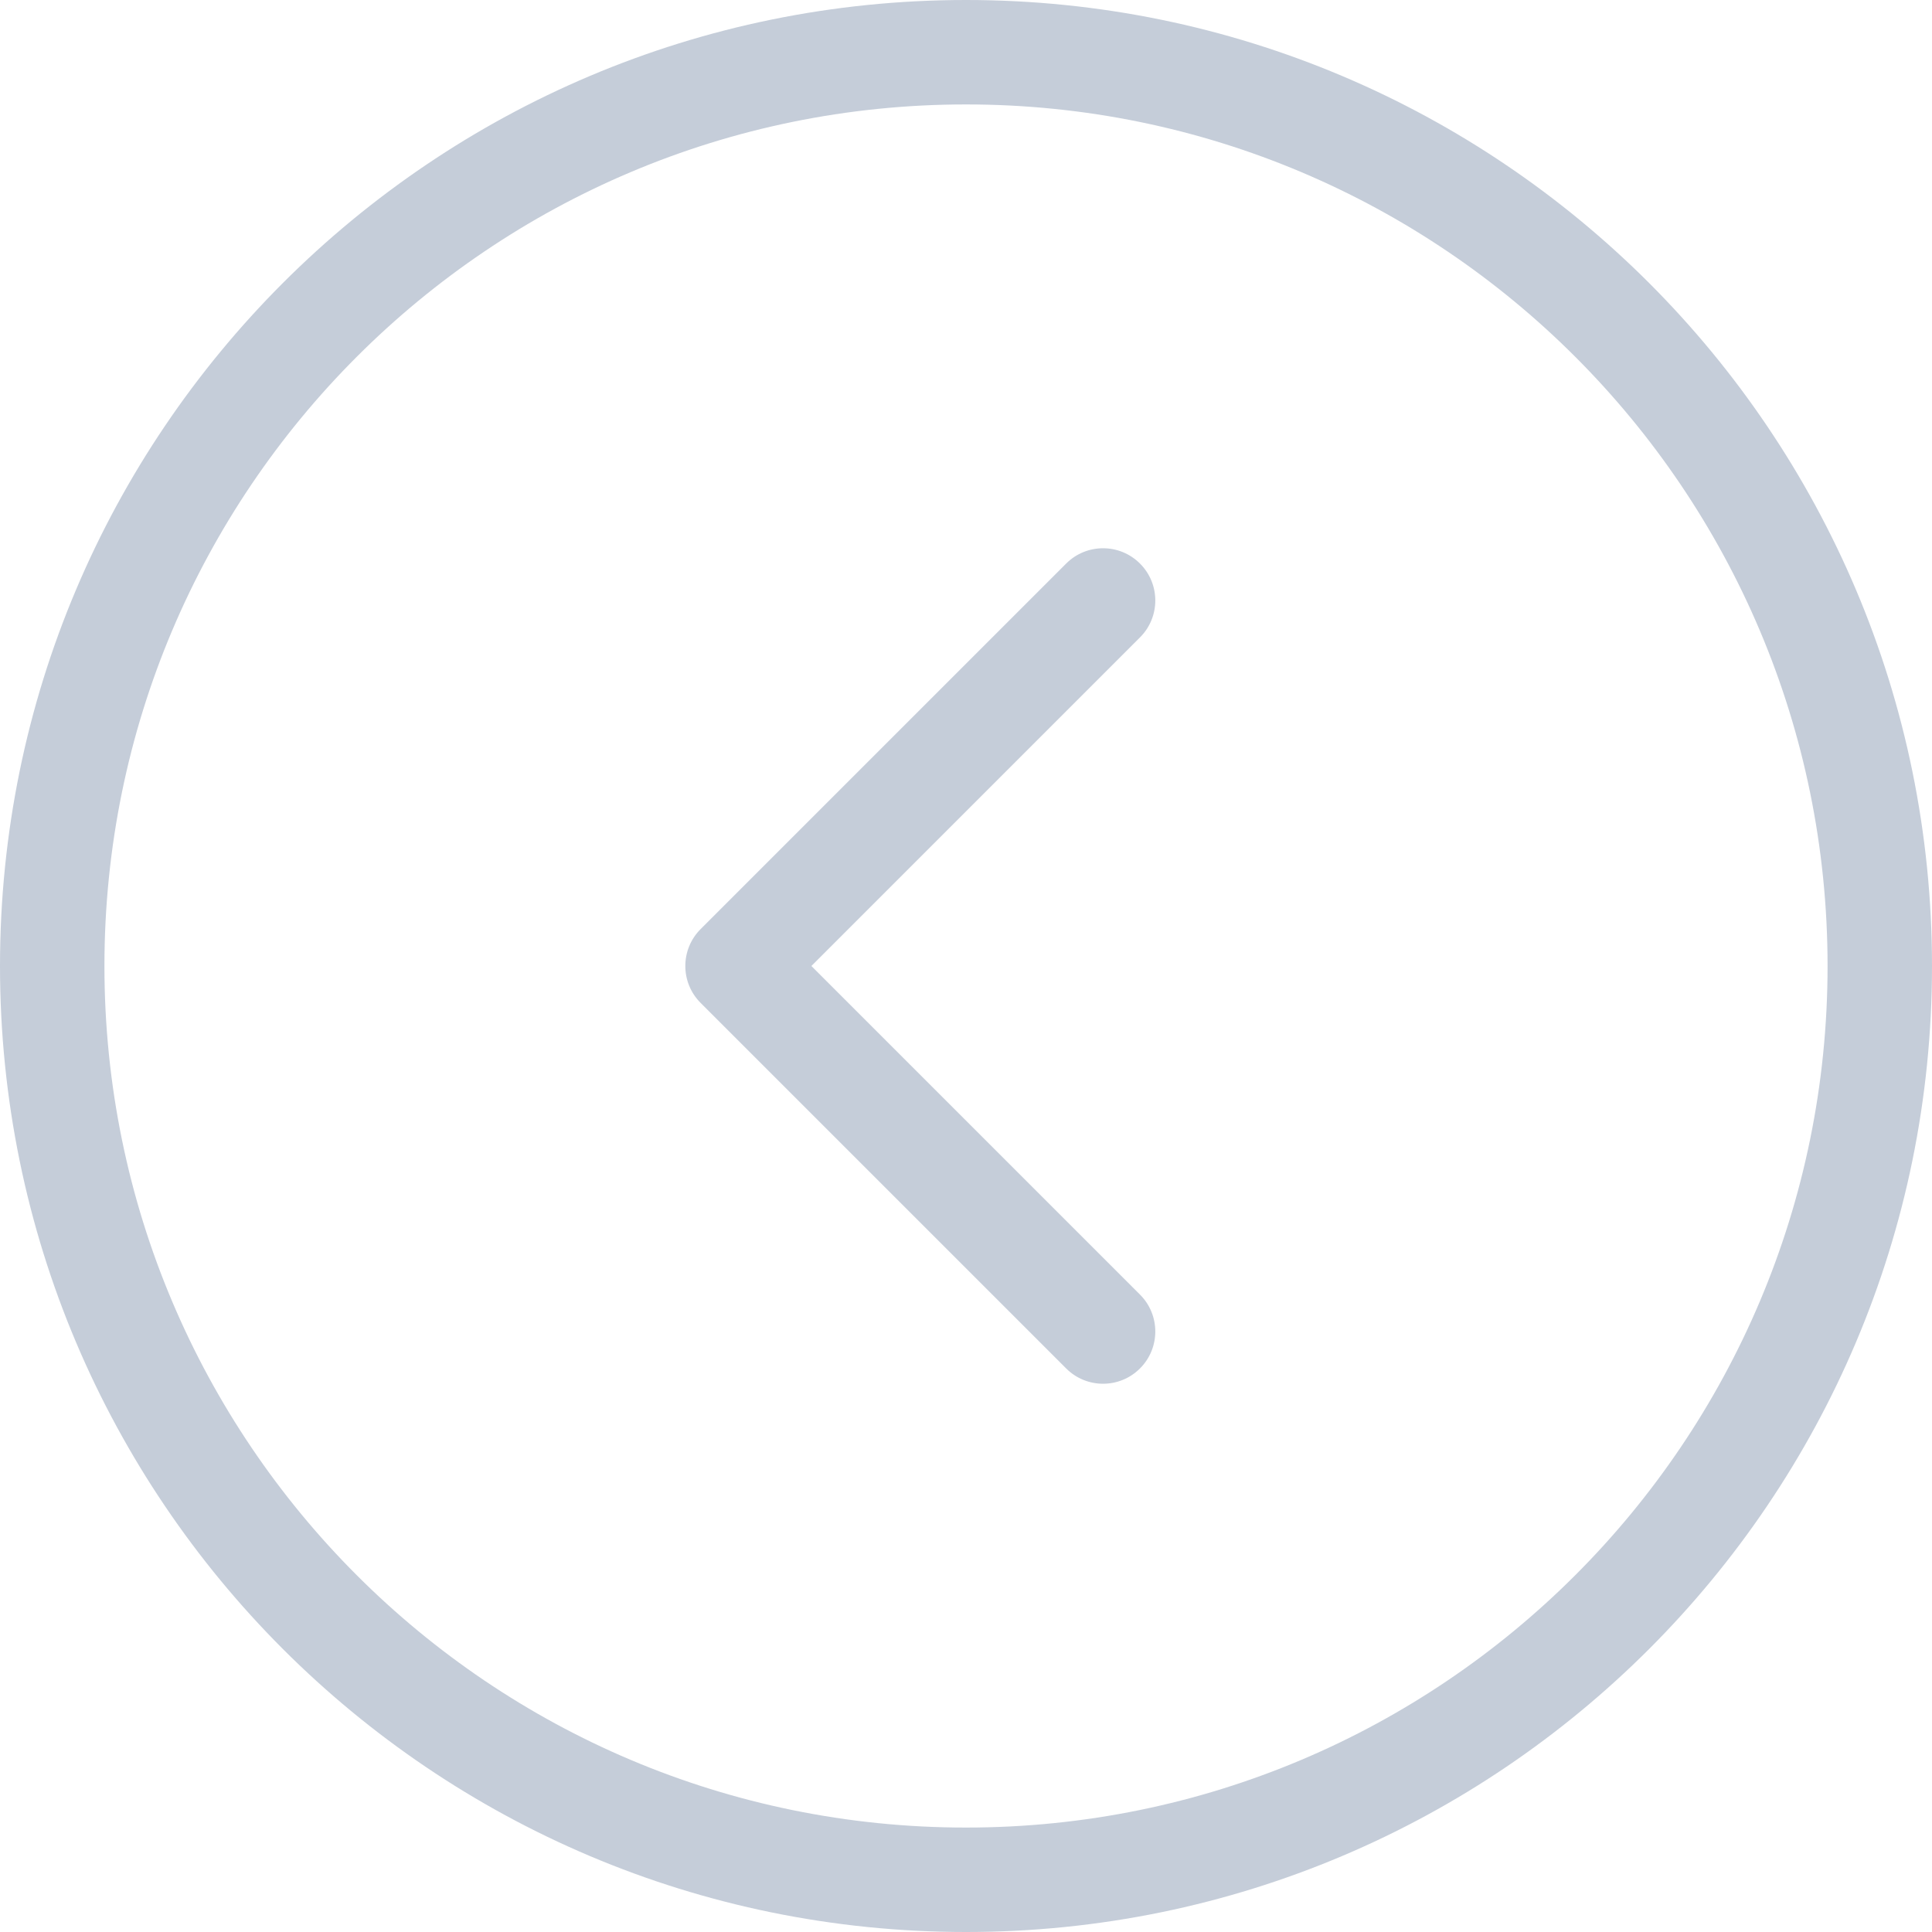 <svg width="37" height="37" viewBox="0 0 37 37" fill="none" xmlns="http://www.w3.org/2000/svg">
<path d="M21.832 12.207C22.223 11.817 22.223 11.183 21.832 10.793C21.442 10.402 20.808 10.402 20.418 10.793L21.832 12.207ZM14.125 18.5L13.418 17.793C13.027 18.183 13.027 18.817 13.418 19.207L14.125 18.5ZM20.418 26.207C20.808 26.598 21.442 26.598 21.832 26.207C22.223 25.817 22.223 25.183 21.832 24.793L20.418 26.207ZM35 18.5C35 27.613 27.613 35 18.5 35V37C28.717 37 37 28.717 37 18.5H35ZM18.5 35C9.387 35 2 27.613 2 18.5H0C0 28.717 8.283 37 18.5 37V35ZM2 18.5C2 9.387 9.387 2 18.5 2V0C8.283 0 0 8.283 0 18.5H2ZM18.5 2C27.613 2 35 9.387 35 18.5H37C37 8.283 28.717 0 18.5 0V2ZM20.418 10.793L13.418 17.793L14.832 19.207L21.832 12.207L20.418 10.793ZM13.418 19.207L20.418 26.207L21.832 24.793L14.832 17.793L13.418 19.207Z" fill="#C5CDD9"/>
</svg>
